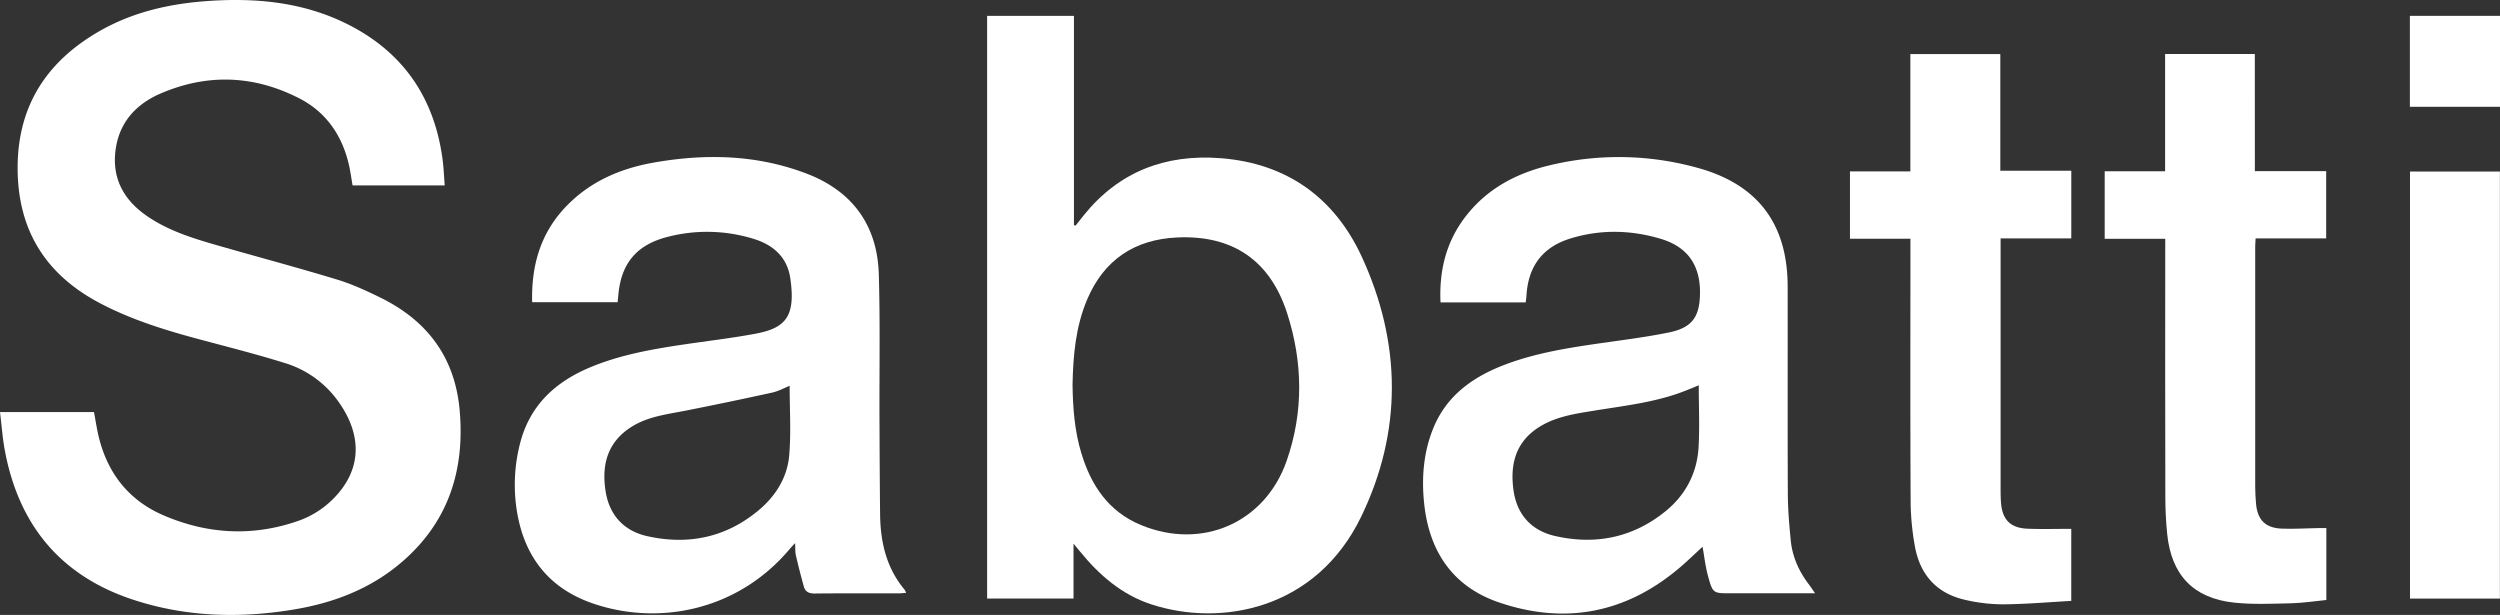 <svg xmlns="http://www.w3.org/2000/svg" width="1655.44" height="407.2" viewBox="0 0 1655.44 407.2"><rect x="0" y="0" width="1655.44" height="407.2" fill="#333333" stroke="none"/><defs><style>.cls-1{fill:#fff;}</style></defs><title>sabatti</title><g id="Livello_2" data-name="Livello 2"><g id="layer"><g id="_2TCa3W.tif" data-name="2TCa3W.tif"><path class="cls-1" d="M62.22,272.86c1.18,6.07,2,12,3.5,17.75,6.08,23.56,20.09,40.92,42.4,50.56,28.88,12.48,58.63,14.27,88.65,4a61.46,61.46,0,0,0,28-19.42c15-18.23,14.21-40-1.79-61.33a67.49,67.49,0,0,0-34.72-24.14c-18.08-5.64-36.47-10.31-54.79-15.2-23.34-6.23-46.37-13.2-67.85-24.62-36.24-19.27-54.26-49.24-53.94-90.34C12,69.81,31.06,40.81,65.2,21,87.7,7.94,112.45,2.37,138.13.63c31.85-2.17,63,.86,92,15.4C266.85,34.46,287.48,64.54,293,105.1c.78,5.73,1,11.53,1.47,17.66h-61c-.81-4.59-1.4-9.18-2.44-13.67-4.46-19.37-15-34.74-32.65-43.86C168.18,49.67,137,48.54,105.83,62.15,91.18,68.56,80.34,79.53,77.11,95.83c-3.85,19.43,3.1,35,19.15,46.47,13.91,9.92,30,15.06,46.13,19.72,27,7.78,54.16,15,81.06,23.17,9.81,3,19.27,7.37,28.5,11.91,31.05,15.26,49.37,39.62,52.44,74.7,3.47,39.66-7.51,73.85-38.24,100.32-20.36,17.53-44.61,26.91-70.81,31.35-36.16,6.13-72.09,5.17-107.15-6.35C39.8,381.23,12.11,347.2,3.07,297.54c-1.45-8-2-16.12-3.07-24.68Z"/><path class="cls-1" d="M710.86,360v36.34H653.65V10.5h57.49V149.05l1.07.35c1.78-2.26,3.55-4.52,5.35-6.76,23.3-29,54.1-40.65,90.47-37.91,44,3.3,75.77,26.23,93.83,65.55,26.12,56.88,26.84,115.32-.53,171.87-29.8,61.58-92.86,73.16-139.08,58-19.5-6.41-34.33-19.32-47.08-34.94C714,363.8,712.9,362.44,710.86,360Zm-.65-105.2c.21,15.36,1.36,30.62,5.86,45.42,6.48,21.31,18,38.56,39.44,47.44,40.34,16.72,82.15-1.39,96.5-42.55,11.27-32.32,10.73-65.28.31-97.67-11.3-35.09-36.24-51.95-73-50.19-28,1.34-48.18,14.75-59.34,40.84C712.26,216.17,710.6,235.37,710.21,254.77Z"/><path class="cls-1" d="M1201.91,392.86h-56c-11.46,0-11.75.08-14.87-11.34-1.86-6.79-2.62-13.88-3.63-19.47-5.28,4.79-11,10.49-17.3,15.62-35.24,28.92-75,35.79-117.65,21.18C961.73,388.36,946.21,364.77,943,333c-1.69-16.58-.42-33,5.77-48.66,8.88-22.5,26.76-35,48.43-43.13,20.56-7.69,42.11-11,63.72-14.1,14.82-2.11,29.71-4,44.36-7,15.13-3.13,20.2-10.25,20.42-25.7.27-18.61-8.07-30.92-26-36.27-19.71-5.9-39.8-6.33-59.58-.29-18.82,5.74-28.3,18.64-29.36,38.31-.07,1.29-.3,2.58-.48,4.09h-56.4c-1-21.66,4-41.17,17.52-58.06,14.12-17.69,33.19-27.61,54.72-32.72a194.61,194.61,0,0,1,98.37,1.78c39.65,11,59.16,37.18,59.25,78.31.09,45.49-.1,91,.11,136.49,0,10.63.9,21.28,1.95,31.87s5.19,19.9,11.47,28.37C1198.67,388.06,1199.93,390,1201.91,392.86Zm-77-137.76c-2.75,1.15-5,2.11-7.29,3-20.09,8.27-41.53,10.46-62.68,13.94-12.31,2-24.68,3.83-35.59,10.64-15.87,9.93-19.55,25-17.12,42.11,2.27,16,11.83,26.54,27.42,30.12,26.81,6.15,51.67,1.12,73.25-16.4,13.27-10.78,20.82-25.21,21.85-42.28C1125.53,282.84,1124.88,269.32,1124.88,255.1Z"/><path class="cls-1" d="M409,200.1H352.38c-.6-23.9,5.33-45.13,21.76-62.64,15.79-16.83,35.9-25.7,58.15-29.69,34.49-6.18,68.78-5.46,101.86,7.2,30.27,11.58,46.82,34.19,47.77,66.64.94,32,.32,64,.45,96,.08,21,.18,42,.41,63,.2,18.25,4.1,35.36,16.15,49.8a13.56,13.56,0,0,1,1.11,2.16c-1.8.13-3.21.32-4.62.33-18.67,0-37.33-.1-56,.11-3.78,0-6.17-1.14-7.14-4.61q-2.85-10.28-5.27-20.67c-.51-2.2-.32-4.57-.52-8.11-1.77,1.95-2.84,3-3.82,4.2-34.75,41.14-87.69,50.74-130.94,35.46-29.15-10.3-45.11-31.84-49.64-62.06a109.55,109.55,0,0,1,2.29-43.63c6.42-25.17,23.35-40.76,46.59-50.43,19.69-8.19,40.49-11.89,61.42-15,15.64-2.31,31.36-4.17,46.91-7,20.76-3.72,27.78-11.21,24-37-2-13.79-11.28-22-24.14-25.95A104.19,104.19,0,0,0,441.5,157c-20.43,5.39-30.35,17.87-32.11,38.81C409.28,197.09,409.14,198.41,409,200.1Zm113.9,55.37c-3.48,1.38-7.32,3.55-11.43,4.46q-29,6.38-58.06,12.11c-12.08,2.36-24.4,3.8-35.13,10.53-15.93,10-20,25-17.31,42.46,2.45,16,12,26.48,27.59,30,27.41,6.13,52.64.81,74.35-17.61,11-9.37,18.49-21.59,19.7-36C523.88,286.26,522.89,270.9,522.89,255.47Z"/><path class="cls-1" d="M1265,113.51V35.79h59.56v77.28h47v44.78h-46.81v5.75q0,79.5,0,159c0,3.34,0,6.68.26,10,.76,11.46,6.18,17.06,17.64,17.5,9.48.37,19,.08,28.89.08V397.9c-14.89.82-30,2.16-45,2.27a111.38,111.38,0,0,1-25.68-3.06c-18.23-4.2-29.19-16.32-32.69-34.42a173.25,173.25,0,0,1-3-31.74c-.29-55.49-.13-111-.13-166.49v-6.38H1225V113.51Z"/><path class="cls-1" d="M1493.12,113.32h47.22v44.53h-46.73c-.11,2.22-.26,4-.26,5.73q0,79.23,0,158.46c0,3.82.21,7.66.54,11.48.92,10.67,6.17,16.08,16.93,16.52,8.14.33,16.32-.22,24.47-.37,1.63,0,3.25,0,5.16,0V397.3c-7.78.76-15.51,2-23.27,2.17-12.62.29-25.37.9-37.87-.44-27-2.9-41.55-18.32-44.27-45.64-.83-8.27-1.2-16.62-1.21-24.93q-.16-82-.06-164v-6.34h-40.09V113.4h40V35.76h59.41Z"/><path class="cls-1" d="M1595.84,113.59h59.53V396.36h-59.53Z"/><path class="cls-1" d="M1595.76,70.71V10.5h59.68V70.71Z"/></g></g></g></svg>